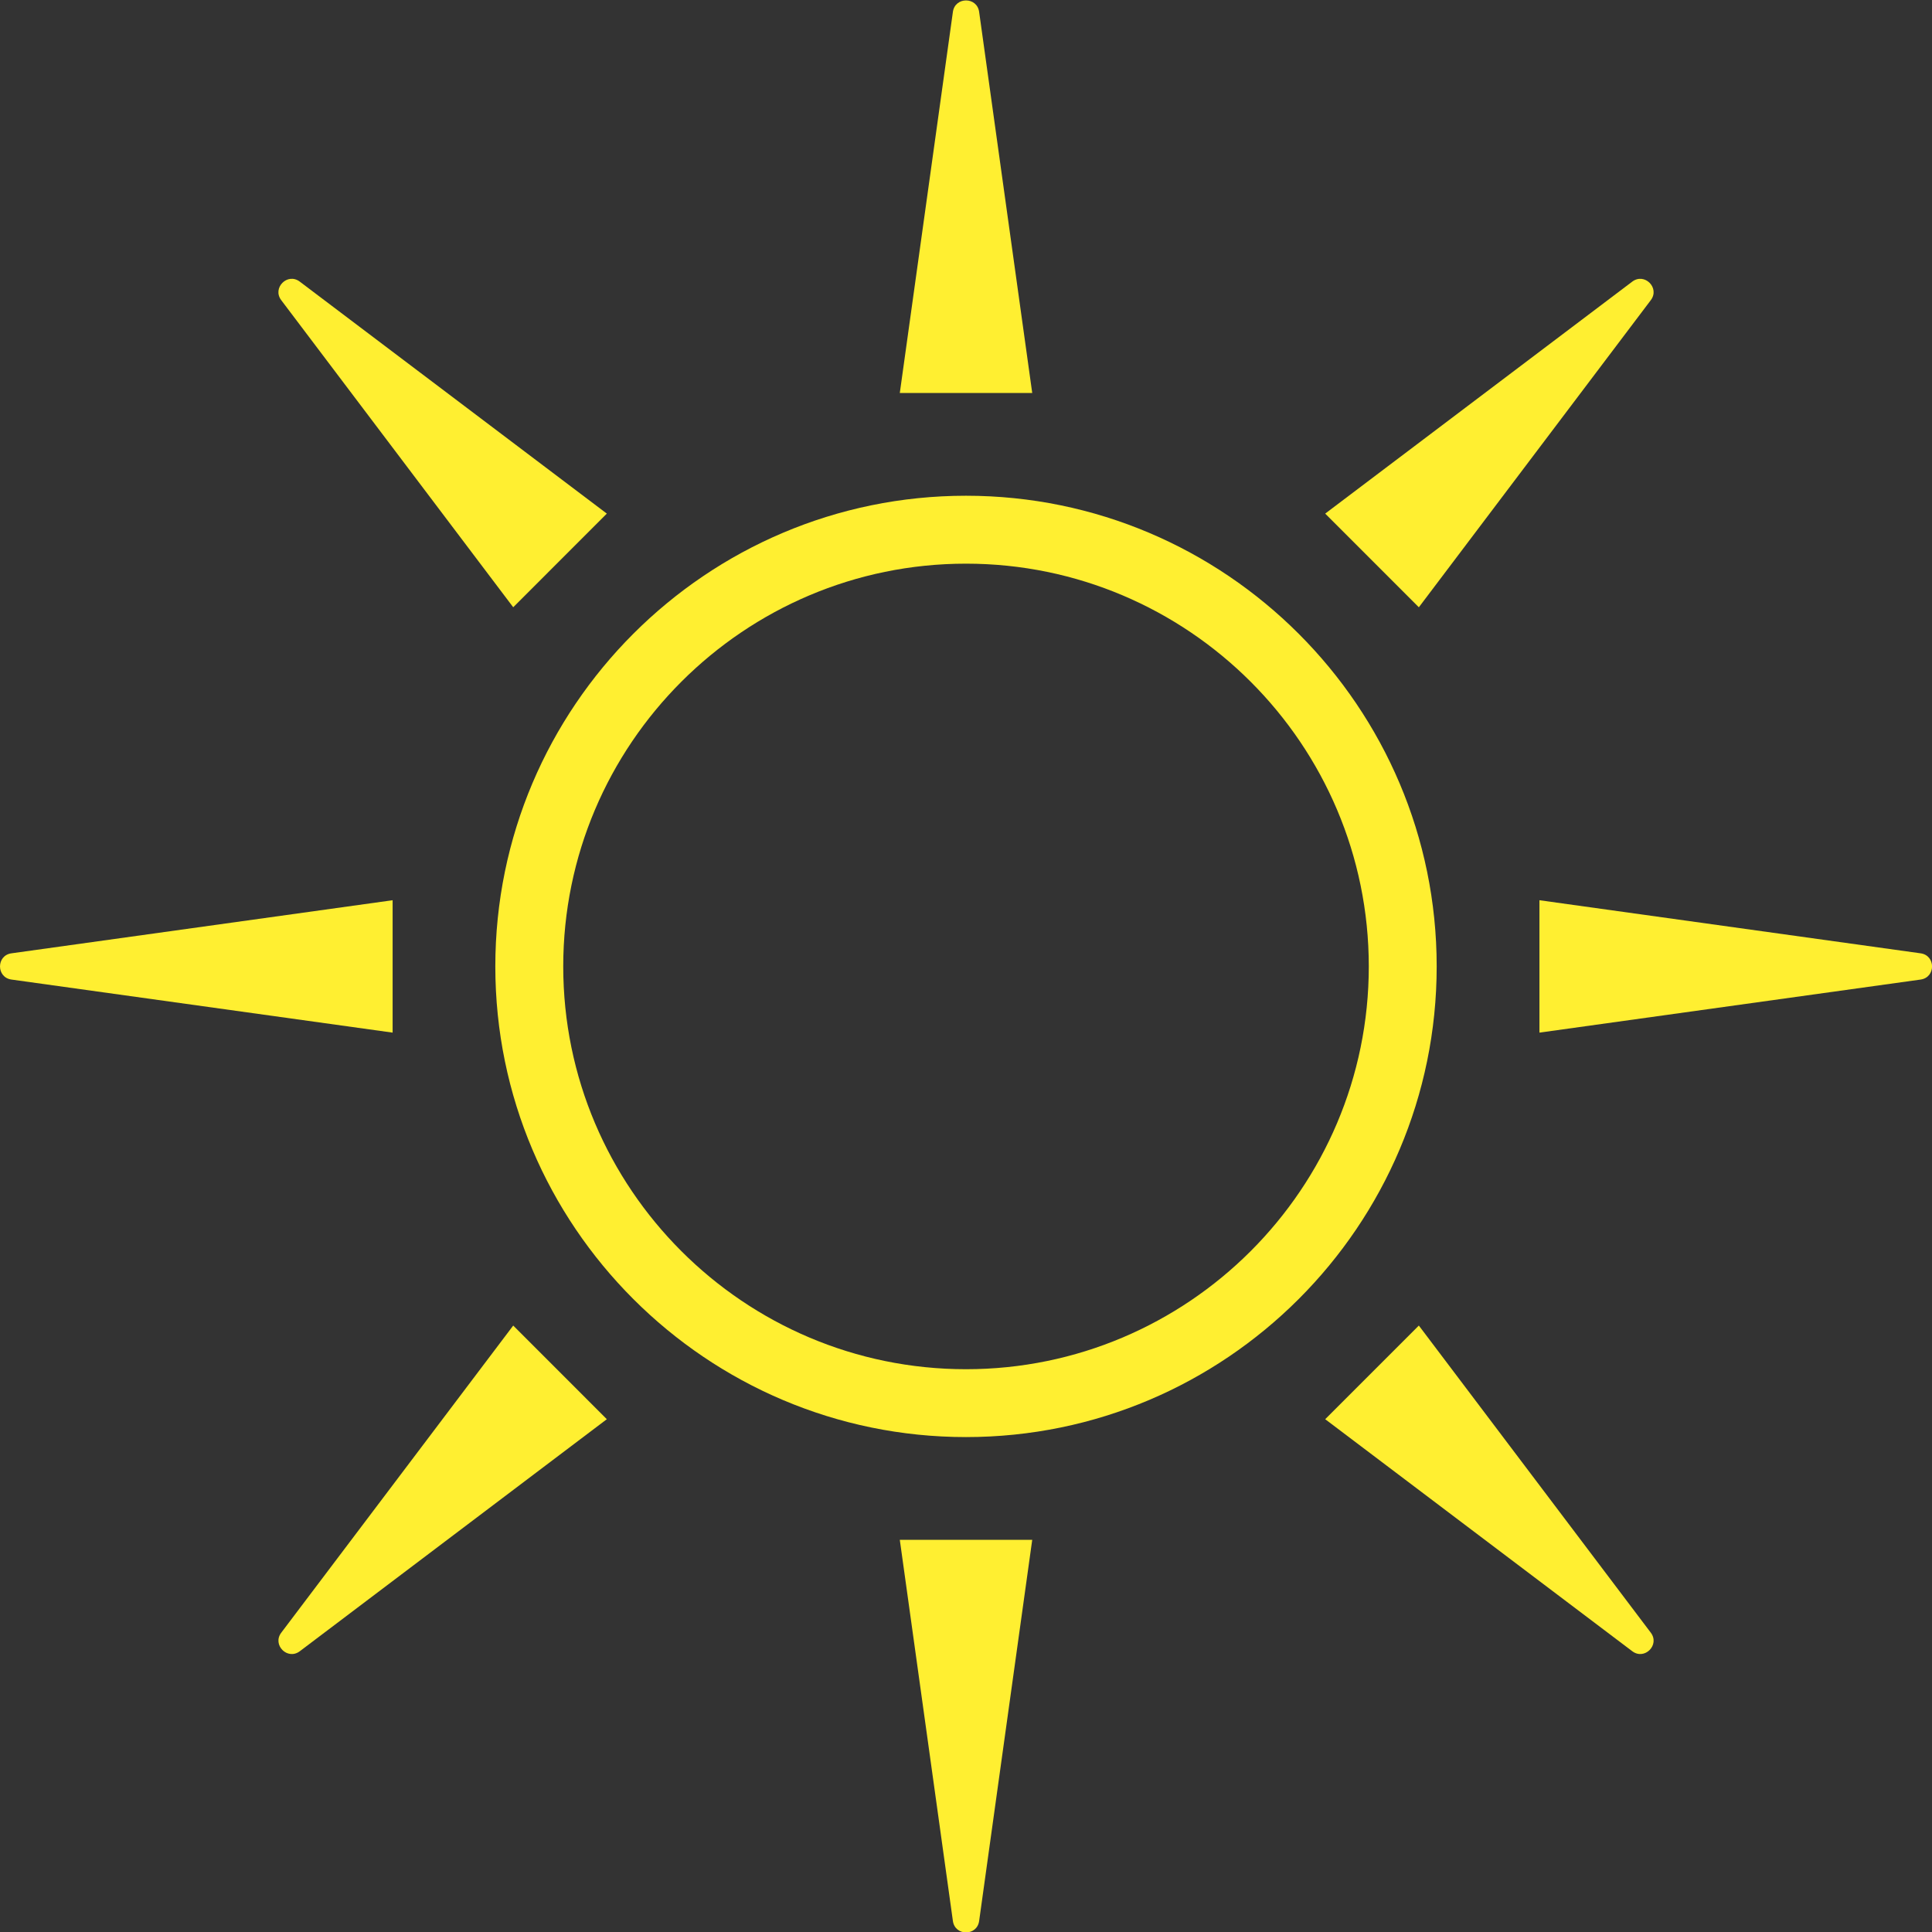 <?xml version="1.0" encoding="UTF-8"?>
<svg width="64px" height="64px" viewBox="0 0 64 64" version="1.1" xmlns="http://www.w3.org/2000/svg" xmlns:xlink="http://www.w3.org/1999/xlink">
    <rect x="0" y="0" width="64" height="64" fill="#333333" stroke="none"/>
    <title>day</title>
    <g id="Desktop-092222" stroke="none" stroke-width="1" fill="none" fill-rule="evenodd">
        <g id="2.2-Talking-to-Your-Gynecologist_Desktop" transform="translate(-262, -772)" fill="#FFEF31">
            <g id="Group-5" transform="translate(262, 593)">
                <g id="Group-2" transform="translate(0, 179.014)">
                    <g id="day" transform="translate(-0, 0)">
                        <path d="M17.001,43.897 L20.102,46.999 L9.932,54.685 C9.524,54.992 9.01,54.477 9.317,54.071 L17.001,43.897 Z" id="Path"></path>
                        <path d="M47.001,20.103 L43.899,17 L54.071,9.315 C54.478,9.009 54.992,9.524 54.685,9.929 L47.001,20.103 Z" id="Path"></path>
                        <path d="M47.001,43.897 L54.685,54.071 C54.992,54.477 54.477,54.992 54.071,54.685 L43.899,46.999 L47.001,43.897 Z" id="Path"></path>
                        <path d="M17.001,20.102 L9.316,9.929 C9.009,9.523 9.524,9.008 9.93,9.315 L20.102,17 L17.001,20.102 Z" id="Path"></path>
                        <path d="M13.006,34.193 L0.379,32.435 C-0.126,32.364 -0.126,31.636 0.379,31.566 L13.006,29.807 L13.006,34.193 Z" id="Path"></path>
                        <path d="M50.996,29.807 L63.623,31.566 C64.128,31.636 64.128,32.364 63.623,32.435 L50.996,34.193 L50.996,29.807 Z" id="Path"></path>
                        <path d="M29.807,50.994 L34.194,50.994 L32.435,63.622 C32.365,64.126 31.637,64.126 31.566,63.622 L29.807,50.994 Z" id="Path"></path>
                        <path d="M34.194,13.005 L29.807,13.005 L31.566,0.379 C31.637,-0.126 32.365,-0.126 32.435,0.379 L34.194,13.005 Z" id="Path"></path>
                        <path d="M32,16.408 C40.598,16.408 47.592,23.402 47.592,32 C47.592,40.597 40.598,47.591 32,47.591 C23.403,47.591 16.408,40.597 16.408,32 C16.408,23.402 23.403,16.408 32,16.408 Z M32,18.658 C24.643,18.658 18.658,24.643 18.658,32 C18.658,39.358 24.643,45.343 32,45.343 C39.358,45.343 45.343,39.358 45.343,32 C45.343,24.643 39.358,18.658 32,18.658 Z" id="Combined-Shape"></path>
                    </g>
                </g>
            </g>
        </g>
    </g>
</svg>